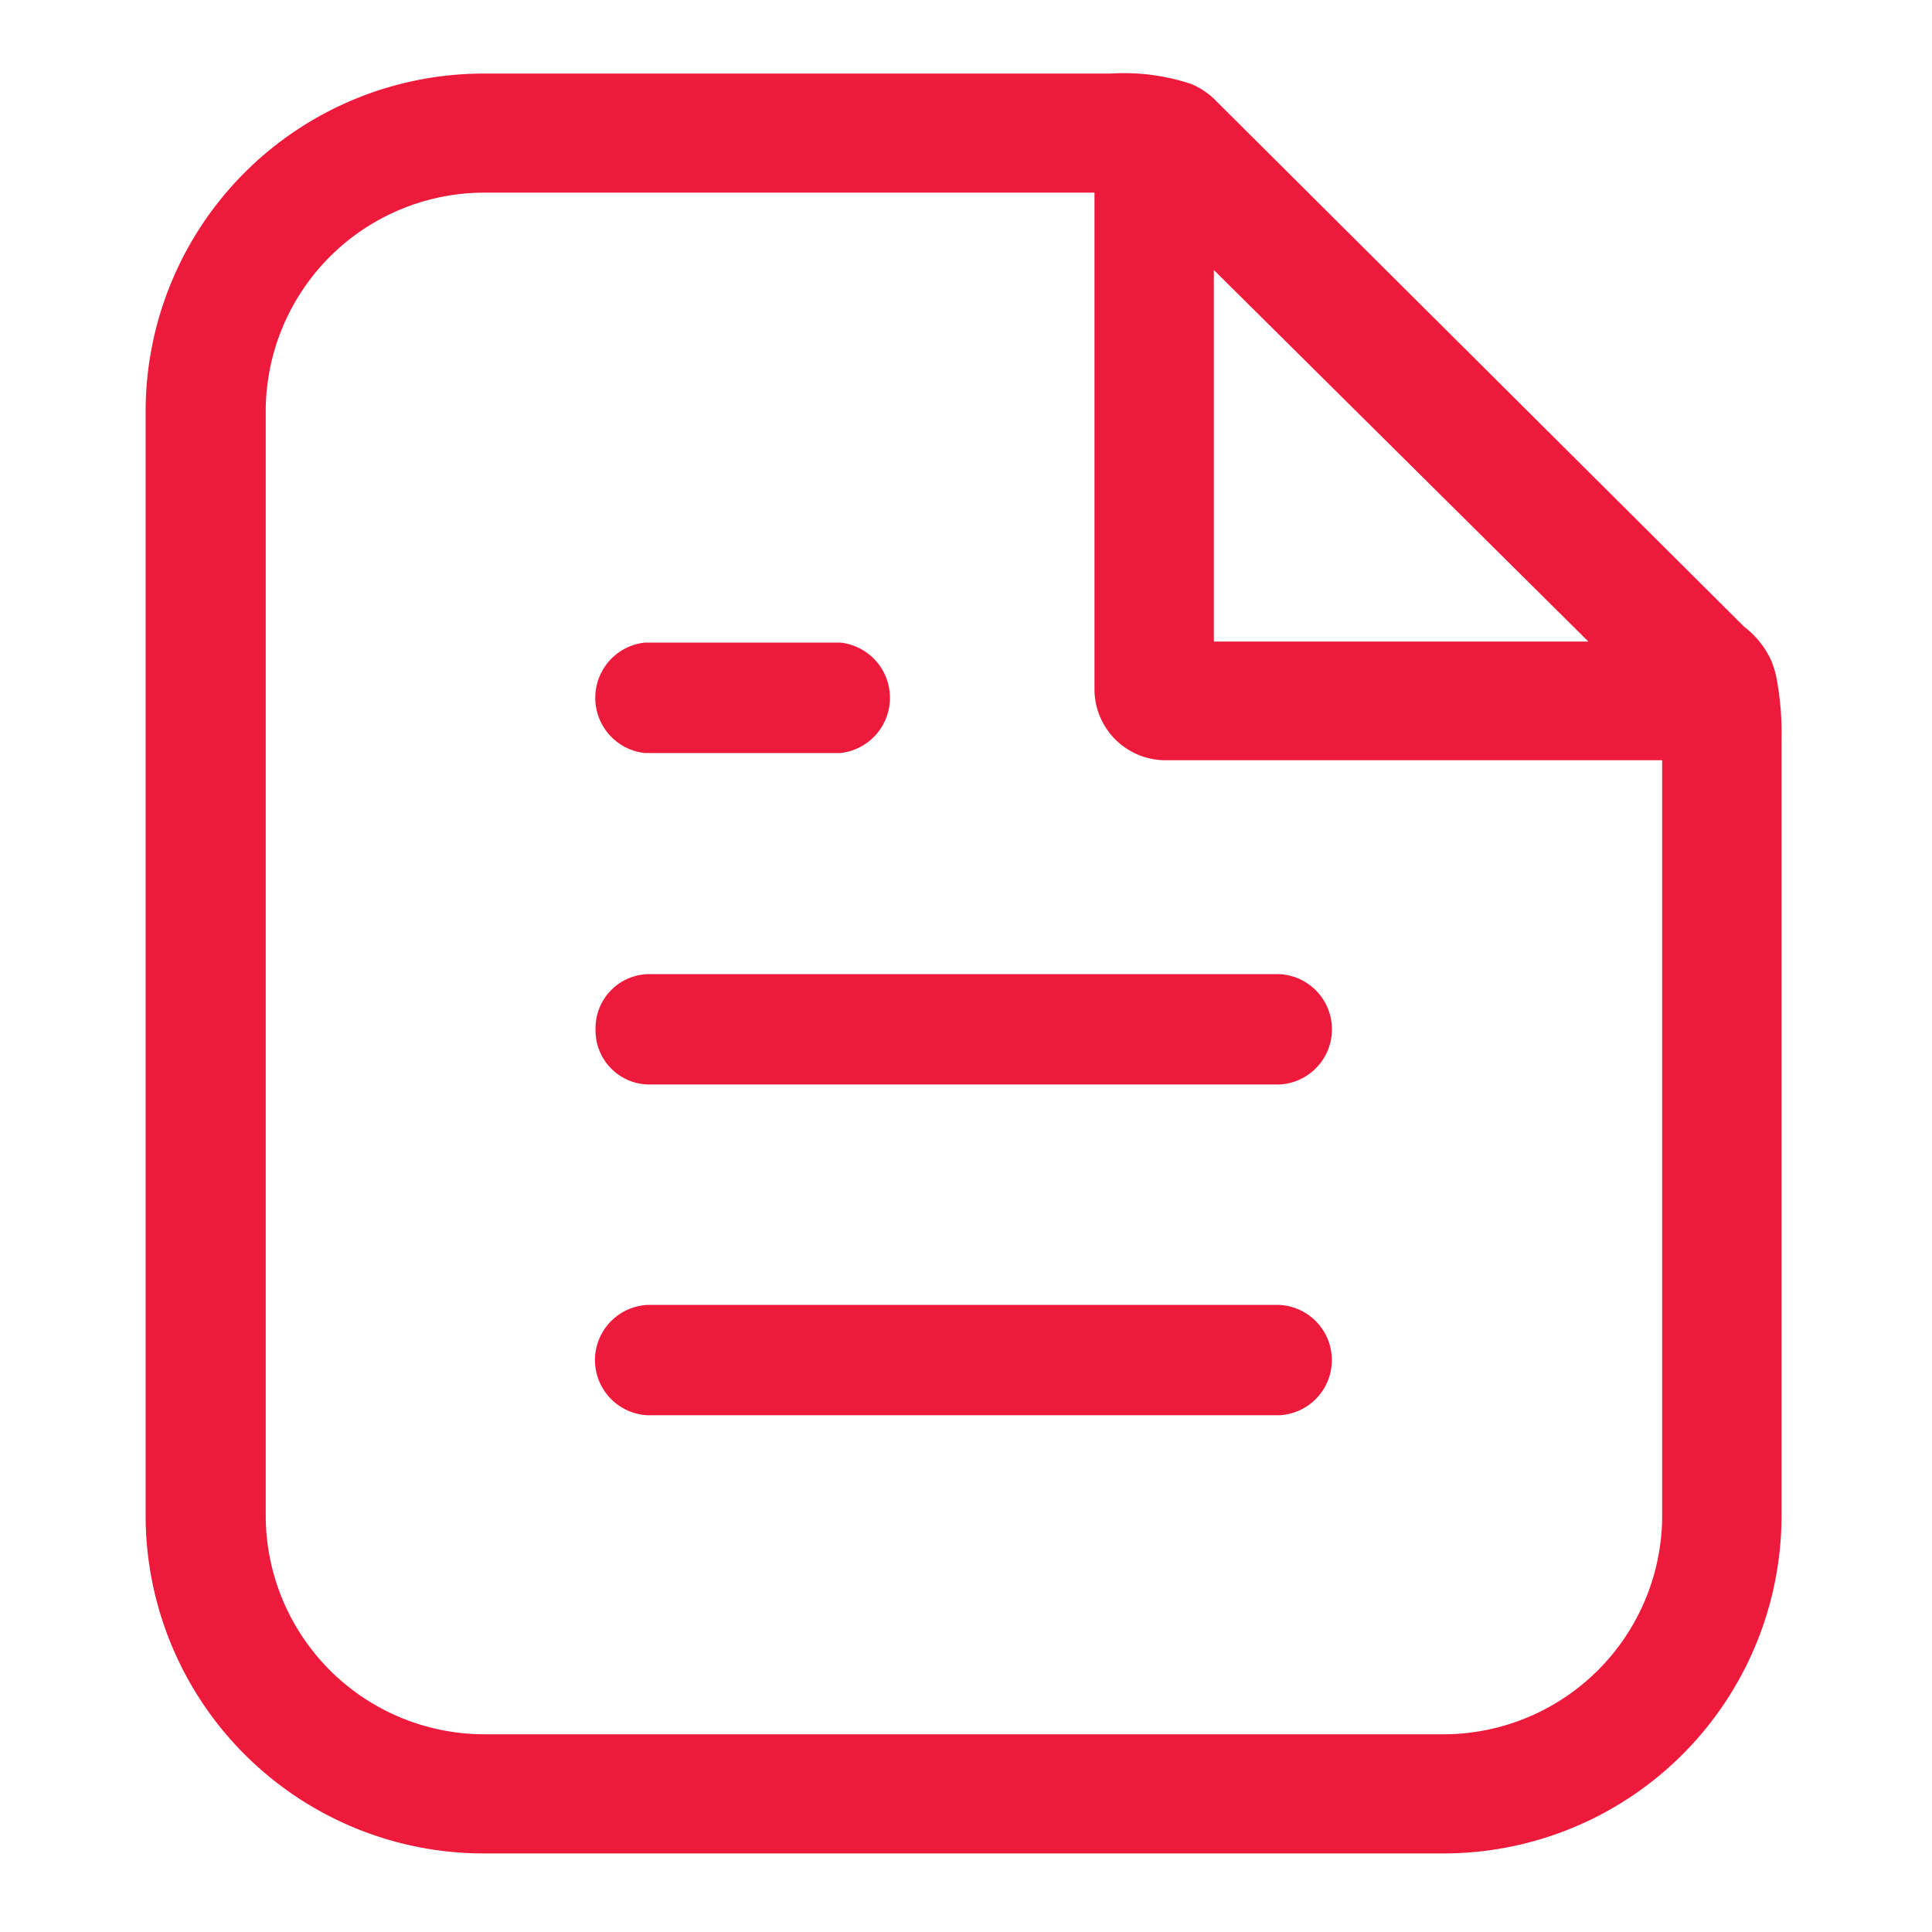 <svg xmlns="http://www.w3.org/2000/svg" width="24" height="24" viewBox="0 0 24 24">
  <g id="racuni_red" data-name="racuni red" transform="translate(-428 -683)">
    <rect id="Rectangle_2533" data-name="Rectangle 2533" width="24" height="24" transform="translate(428 683)" fill="none"/>
    <g id="Group_6446" data-name="Group 6446" transform="translate(429.808 683.914)">
      <g id="Group_6445" data-name="Group 6445" transform="translate(5.59 7.069)">
        <path id="Path_2438" data-name="Path 2438" d="M144.092,35.5a.671.671,0,0,0,.654.686h7.834a.686.686,0,0,0,0-1.371h-7.834A.671.671,0,0,0,144.092,35.5Z" transform="translate(-144.092 -30.697)" fill="#ed1a3b"/>
        <path id="Path_2439" data-name="Path 2439" d="M152.579,39.31h-7.834a.686.686,0,0,0,0,1.371h7.834a.686.686,0,0,0,0-1.371Z" transform="translate(-144.092 -31.083)" fill="#ed1a3b"/>
        <path id="Path_2440" data-name="Path 2440" d="M144.7,31.681h2.438a.69.69,0,0,0,0-1.371H144.7a.69.69,0,0,0,0,1.371Z" transform="translate(-144.092 -30.31)" fill="#ed1a3b"/>
      </g>
      <path id="Path_2441" data-name="Path 2441" d="M159.334,31.343a.949.949,0,0,0-.03-.128l-.03-.088a.832.832,0,0,0-.038-.081,1.107,1.107,0,0,0-.307-.361l-6.591-6.563a.945.945,0,0,0-.279-.18,2.636,2.636,0,0,0-1-.129h-7.772a4.2,4.2,0,0,0-4.216,4.179V41.744a4.2,4.2,0,0,0,4.216,4.179h11.89a4.2,4.2,0,0,0,4.216-4.179V32.079A3.639,3.639,0,0,0,159.334,31.343Zm-6.993-.474V26.253l4.653,4.616Zm-.6,1.474h6.169v9.4a2.72,2.72,0,0,1-2.729,2.7h-11.89a2.719,2.719,0,0,1-2.728-2.7V27.992a2.719,2.719,0,0,1,2.728-2.7h7.567v6.176A.883.883,0,0,0,151.736,32.343Z" transform="translate(-139.07 -23.813)" fill="#ed1a3b"/>
    </g>
  </g>
</svg>
